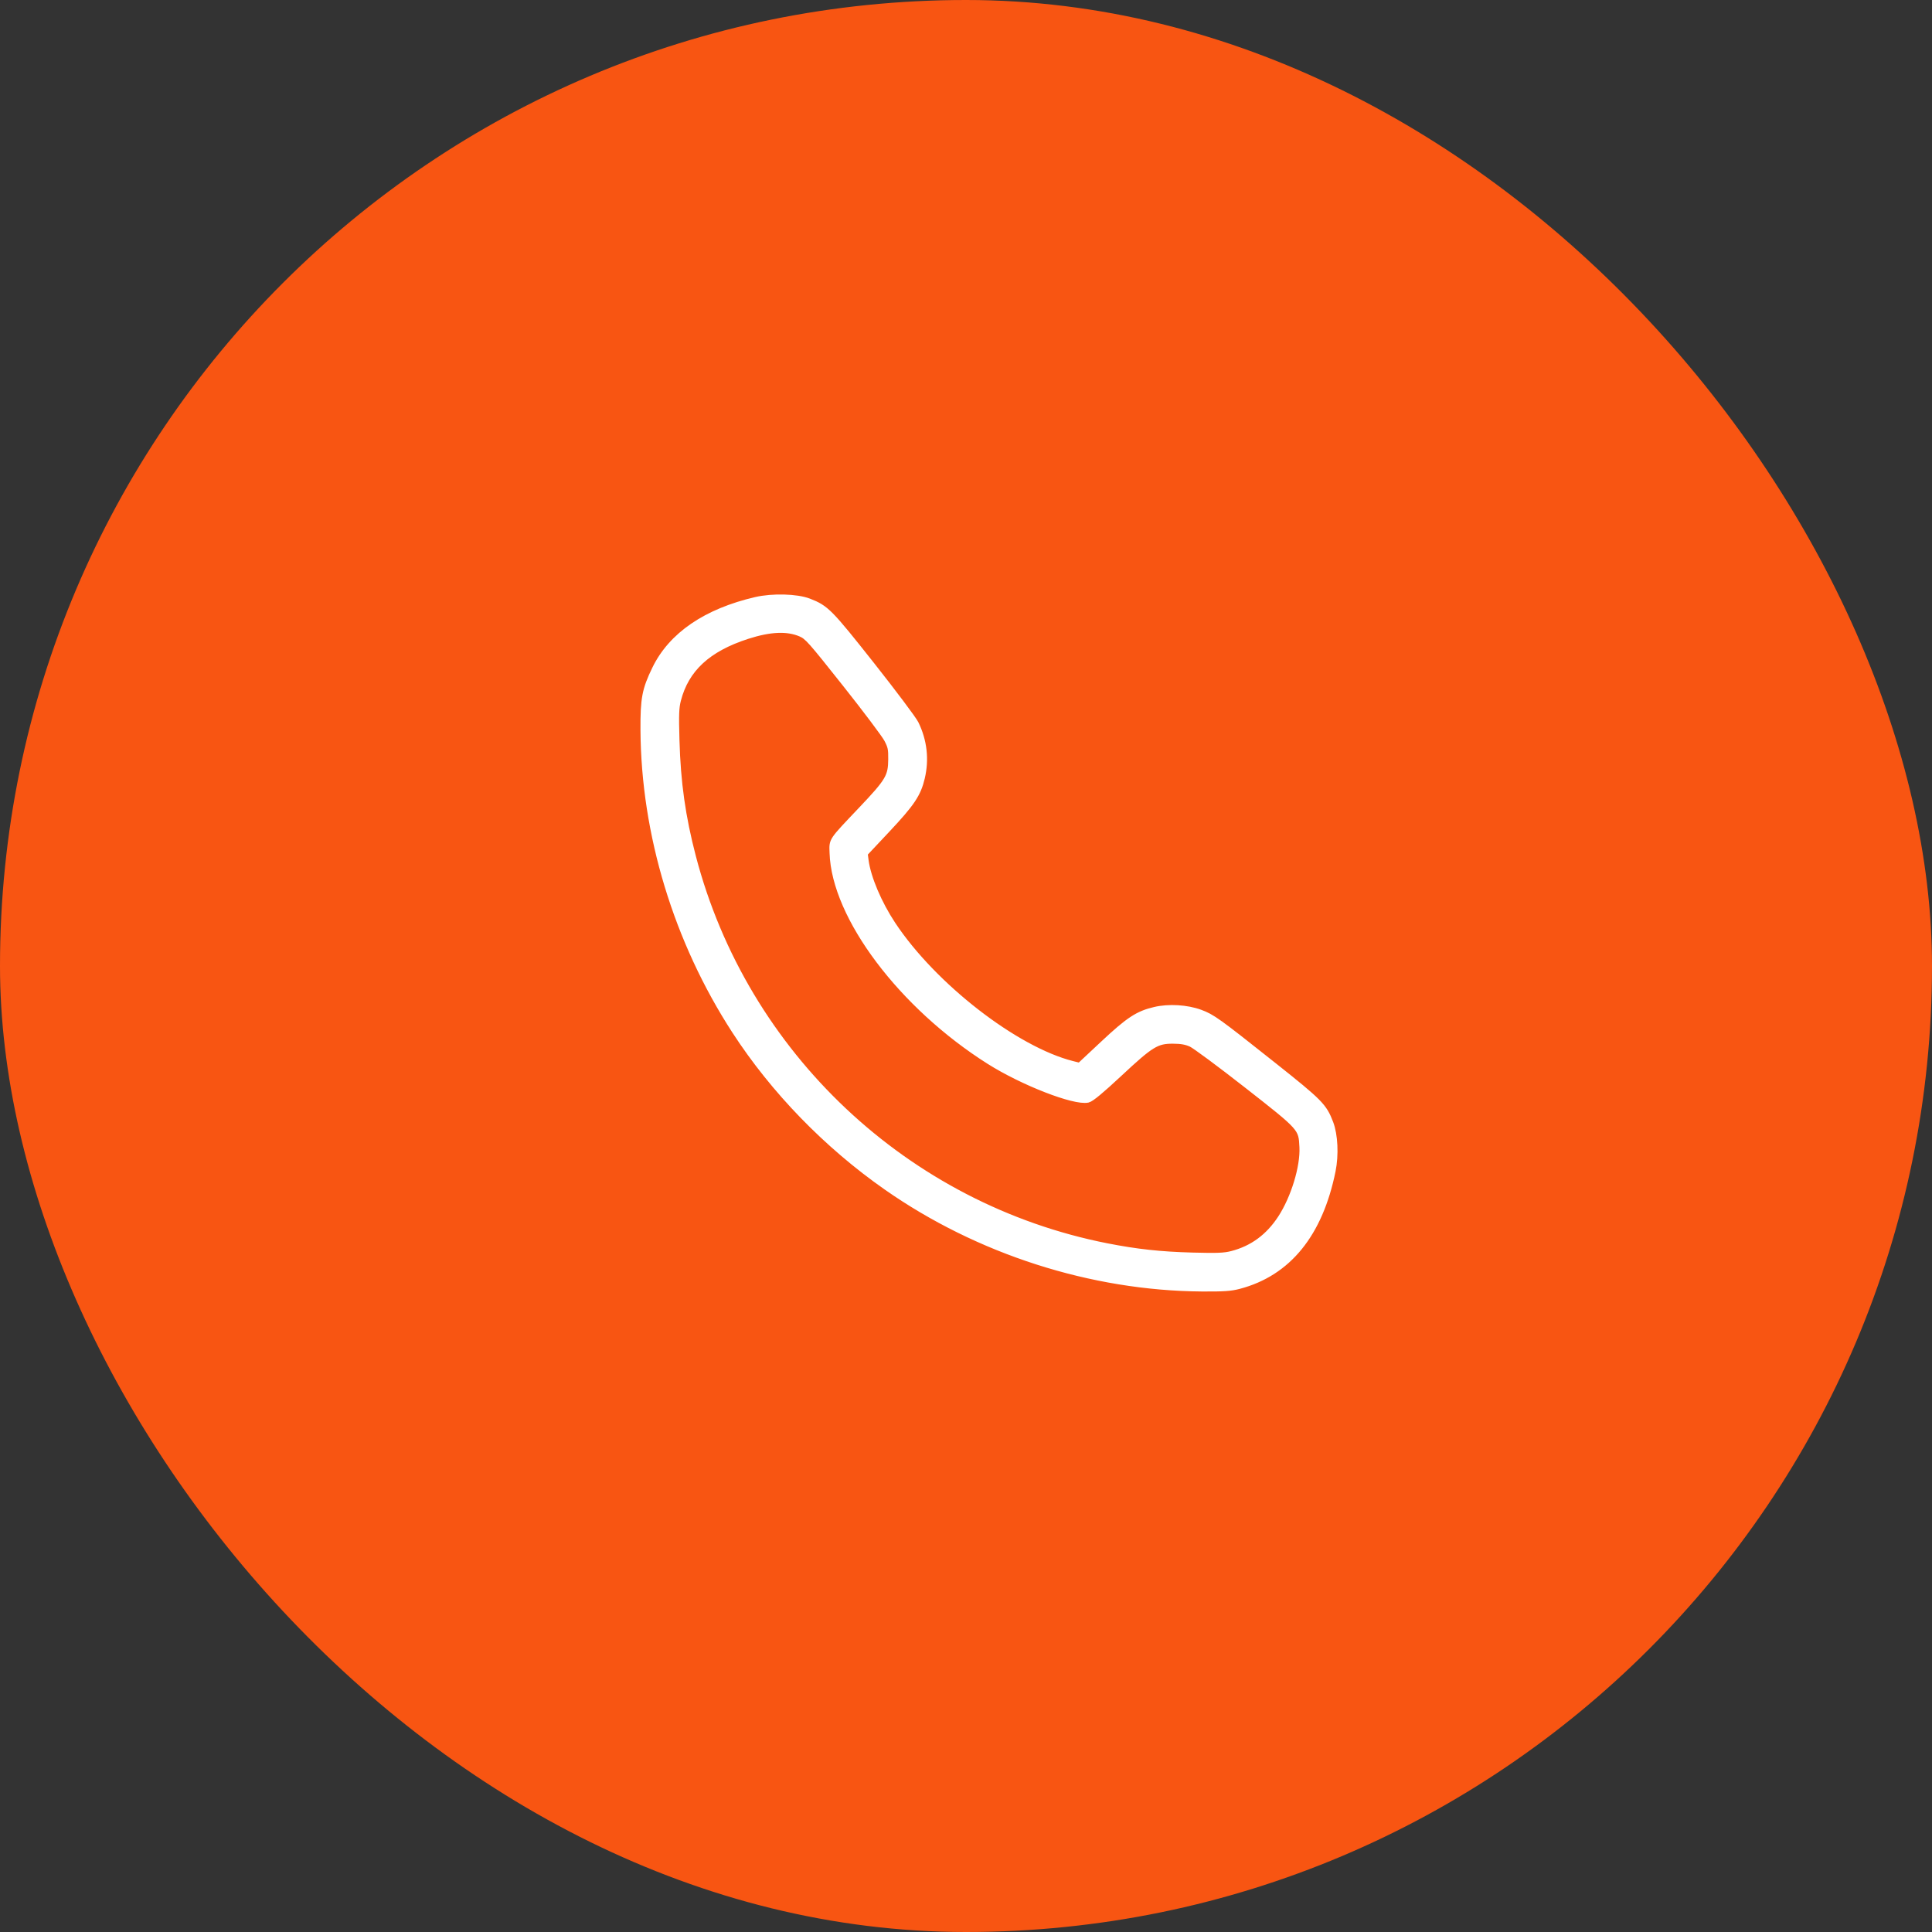 <?xml version="1.0" encoding="UTF-8"?> <svg xmlns="http://www.w3.org/2000/svg" width="55" height="55" viewBox="0 0 55 55" fill="none"><rect x="0" y="0" width="55" height="55" fill="#333333" stroke="none"/><rect width="55" height="55" rx="27.5" fill="#F85512"></rect><path fill-rule="evenodd" clip-rule="evenodd" d="M21.52 17.095C20.104 17.424 19.124 18.094 18.661 19.05C18.376 19.637 18.328 19.888 18.333 20.778C18.35 23.741 19.275 26.785 20.935 29.343C22.035 31.038 23.54 32.59 25.242 33.781C27.852 35.608 31.073 36.644 34.219 36.666C34.832 36.67 35.031 36.657 35.27 36.594C36.662 36.227 37.558 35.123 37.922 33.328C38.013 32.876 37.987 32.314 37.858 31.975C37.676 31.499 37.569 31.39 36.237 30.332C34.649 29.071 34.504 28.967 34.162 28.841C33.788 28.703 33.269 28.672 32.877 28.765C32.398 28.877 32.14 29.047 31.41 29.731L30.74 30.358L30.524 30.304C28.902 29.895 26.563 28.079 25.403 26.329C25.003 25.726 24.694 24.996 24.628 24.502L24.601 24.293L25.248 23.604C25.945 22.862 26.119 22.602 26.228 22.141C26.352 21.616 26.292 21.092 26.054 20.605C25.992 20.479 25.429 19.729 24.803 18.937C23.601 17.418 23.51 17.326 23.023 17.136C22.686 17.004 21.991 16.986 21.52 17.095ZM22.799 18.025C22.997 18.111 23.086 18.211 24.074 19.457C24.659 20.194 25.193 20.905 25.263 21.037C25.374 21.248 25.389 21.317 25.386 21.616C25.382 22.113 25.304 22.245 24.528 23.062C23.658 23.98 23.705 23.91 23.716 24.28C23.772 26.093 25.677 28.627 28.171 30.202C29.117 30.8 30.589 31.373 30.966 31.29C31.056 31.27 31.335 31.039 31.859 30.55C32.763 29.706 32.922 29.609 33.398 29.612C33.629 29.613 33.768 29.638 33.915 29.704C34.026 29.754 34.74 30.283 35.502 30.88C37.073 32.11 37.065 32.101 37.092 32.658C37.119 33.224 36.848 34.111 36.473 34.686C36.122 35.223 35.662 35.561 35.072 35.713C34.853 35.769 34.657 35.777 33.945 35.758C33.028 35.733 32.358 35.66 31.507 35.493C25.792 34.367 21.186 30.033 19.712 24.394C19.414 23.253 19.277 22.283 19.243 21.072C19.222 20.336 19.229 20.145 19.286 19.924C19.516 19.035 20.14 18.457 21.268 18.092C21.919 17.882 22.414 17.86 22.799 18.025Z" fill="white" stroke="white" stroke-width="0.2"></path></svg> 